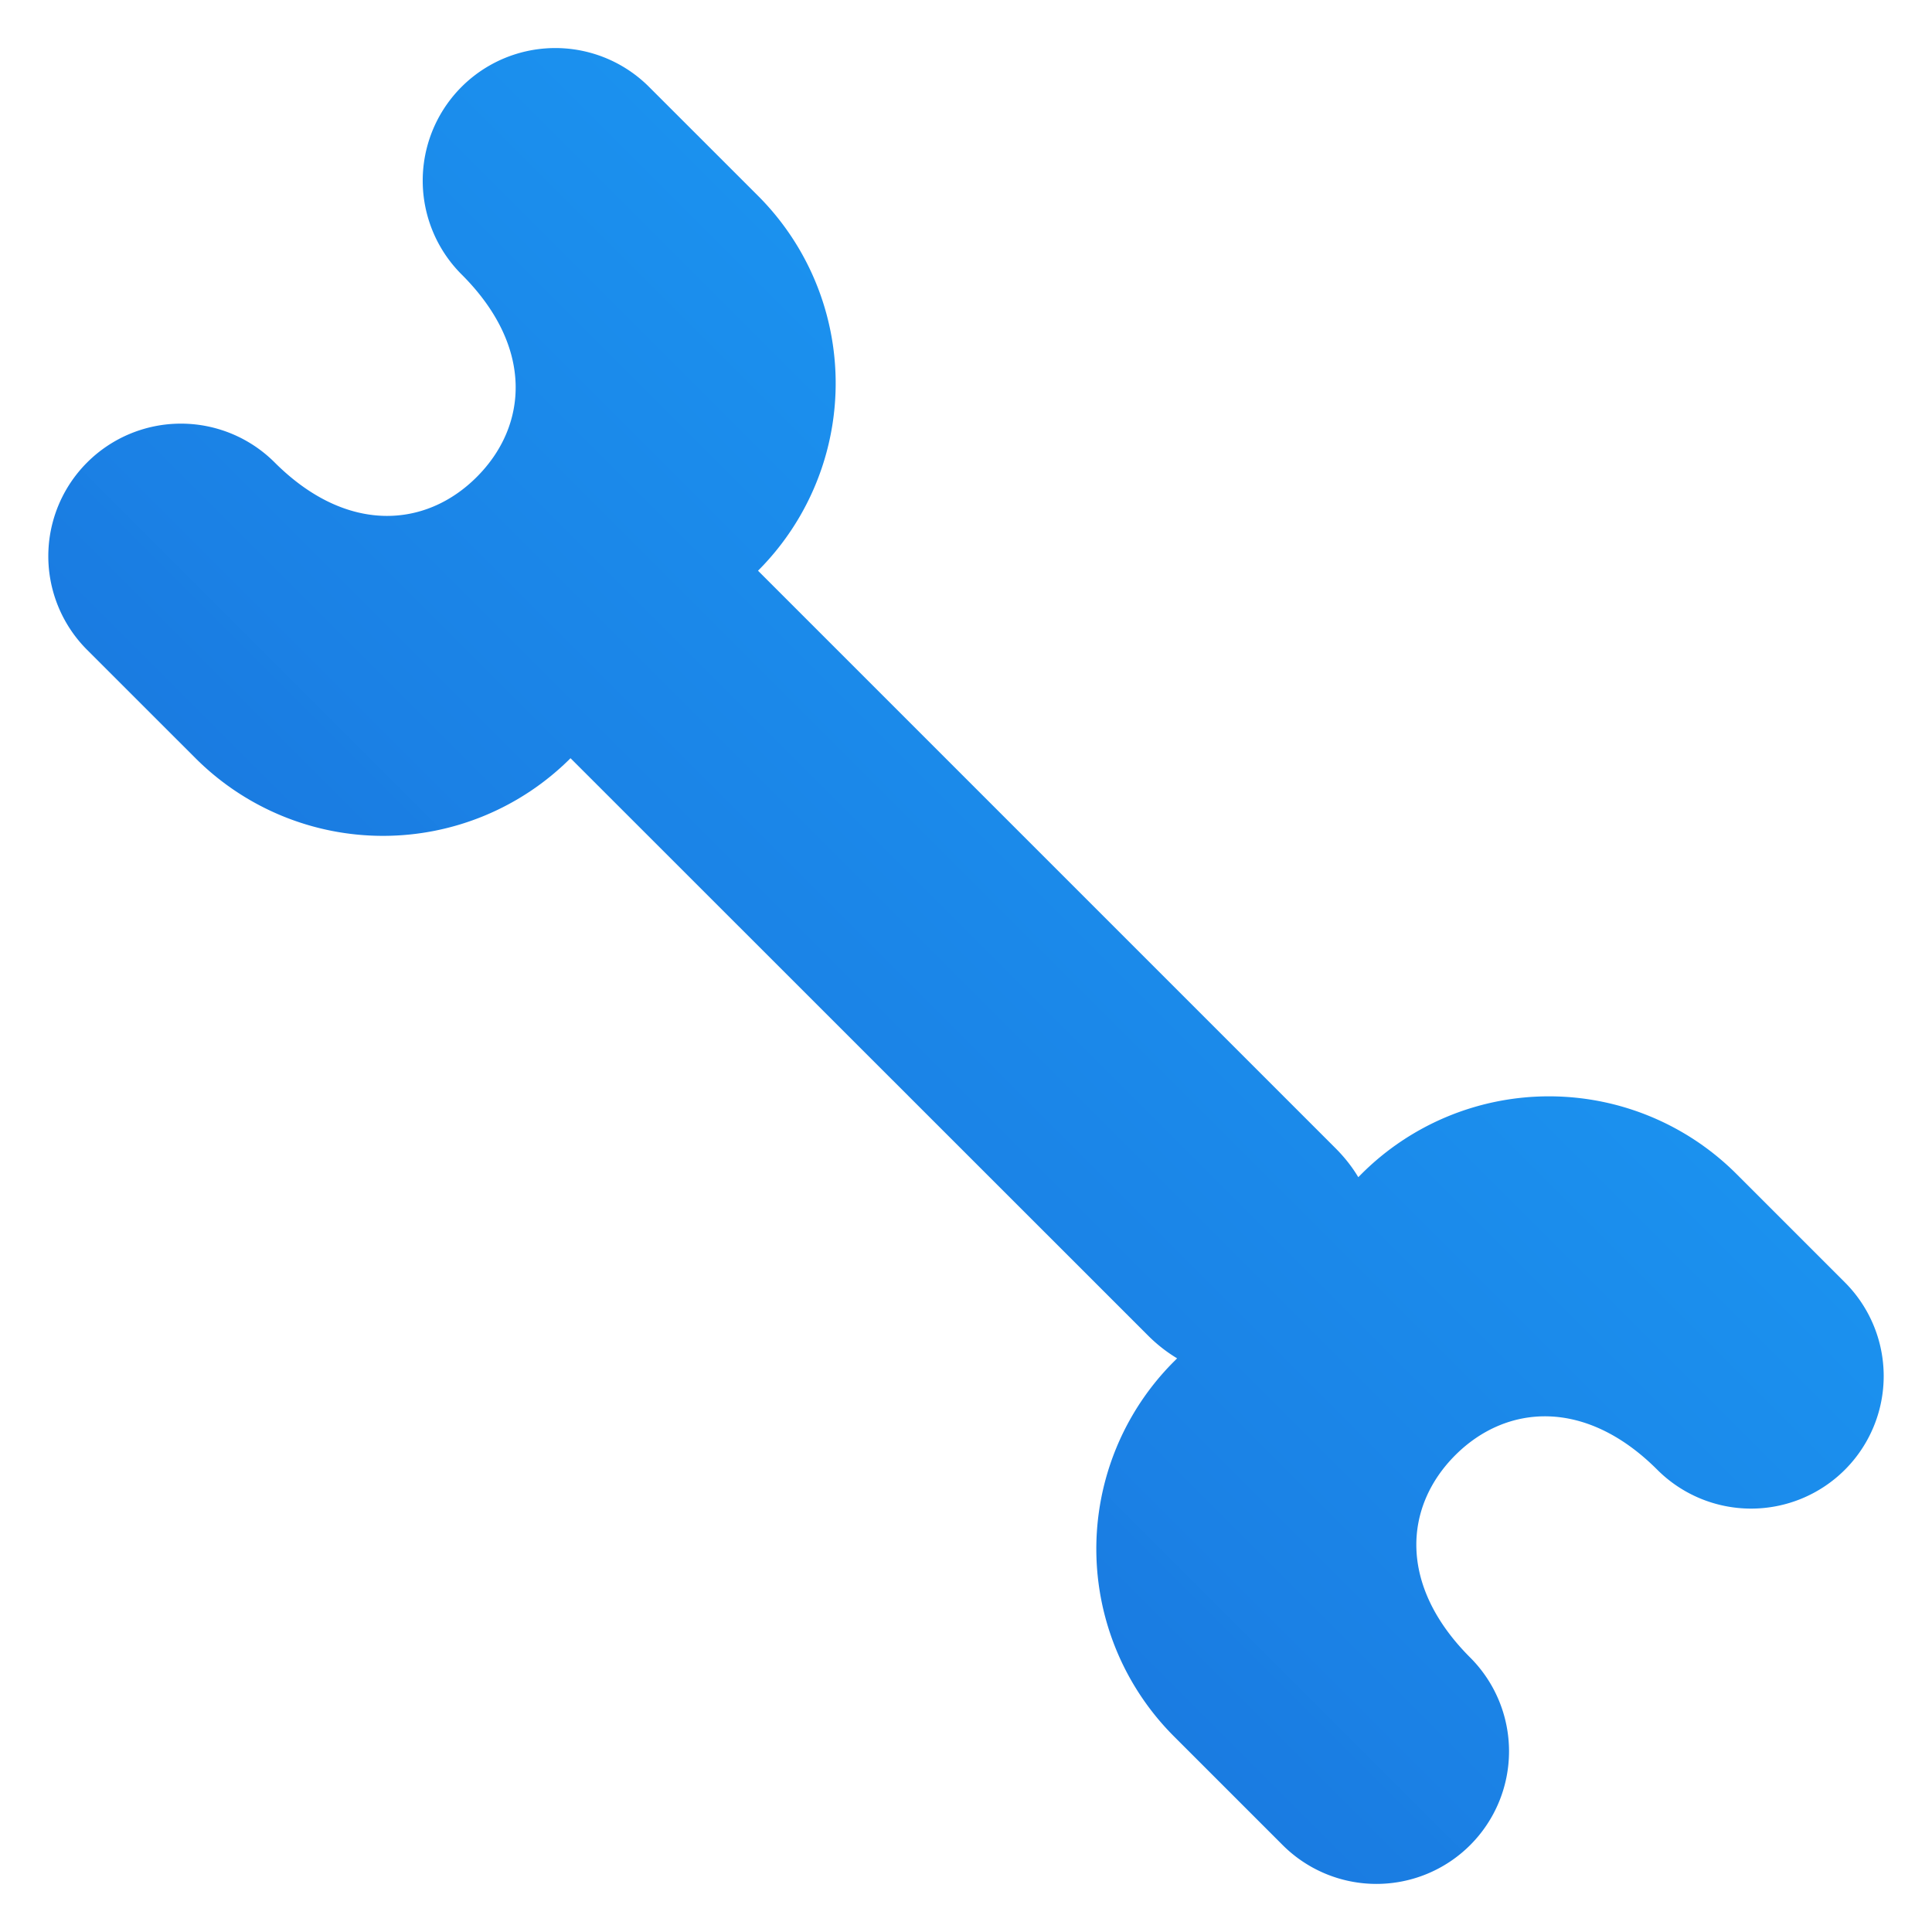 <svg xmlns="http://www.w3.org/2000/svg" width="40" height="40" viewBox="0 0 40 40">
    <defs>
        <linearGradient id="a" x1="0%" y1="100%" y2="0%">
            <stop offset="0%" stop-color="#0053CE" stop-opacity=".9"/>
            <stop offset="100%" stop-color="#009EFD" stop-opacity=".89"/>
        </linearGradient>
    </defs>
    <g fill="none" fill-rule="evenodd">
        <path fill="#FFF" d="M-928-2669H512v6754H-928z"/>
        <path fill="url(#a)" d="M28.122 24.372l.066-.066a5.491 5.491 0 0 1 7.764 0l2.244 2.244a2.743 2.743 0 0 1 0 3.88 2.746 2.746 0 0 1-3.883 0c-1.493-1.493-3.13-1.355-4.183-.302-1.061 1.061-1.189 2.694.309 4.19a2.745 2.745 0 1 1-3.883 3.882l-2.25-2.25a5.488 5.488 0 0 1 0-7.762l.065-.065a3.133 3.133 0 0 1-.61-.48L11.812 15.698a5.491 5.491 0 0 1-7.764 0l-2.244-2.243a2.743 2.743 0 0 1 0-3.88 2.746 2.746 0 0 1 3.883 0c1.493 1.492 3.13 1.355 4.183.301 1.061-1.06 1.189-2.694-.309-4.19a2.745 2.745 0 1 1 3.883-3.881l2.25 2.249a5.488 5.488 0 0 1 0 7.762l11.948 11.948c.197.196.356.4.48.609z"/>
    </g>
</svg>
